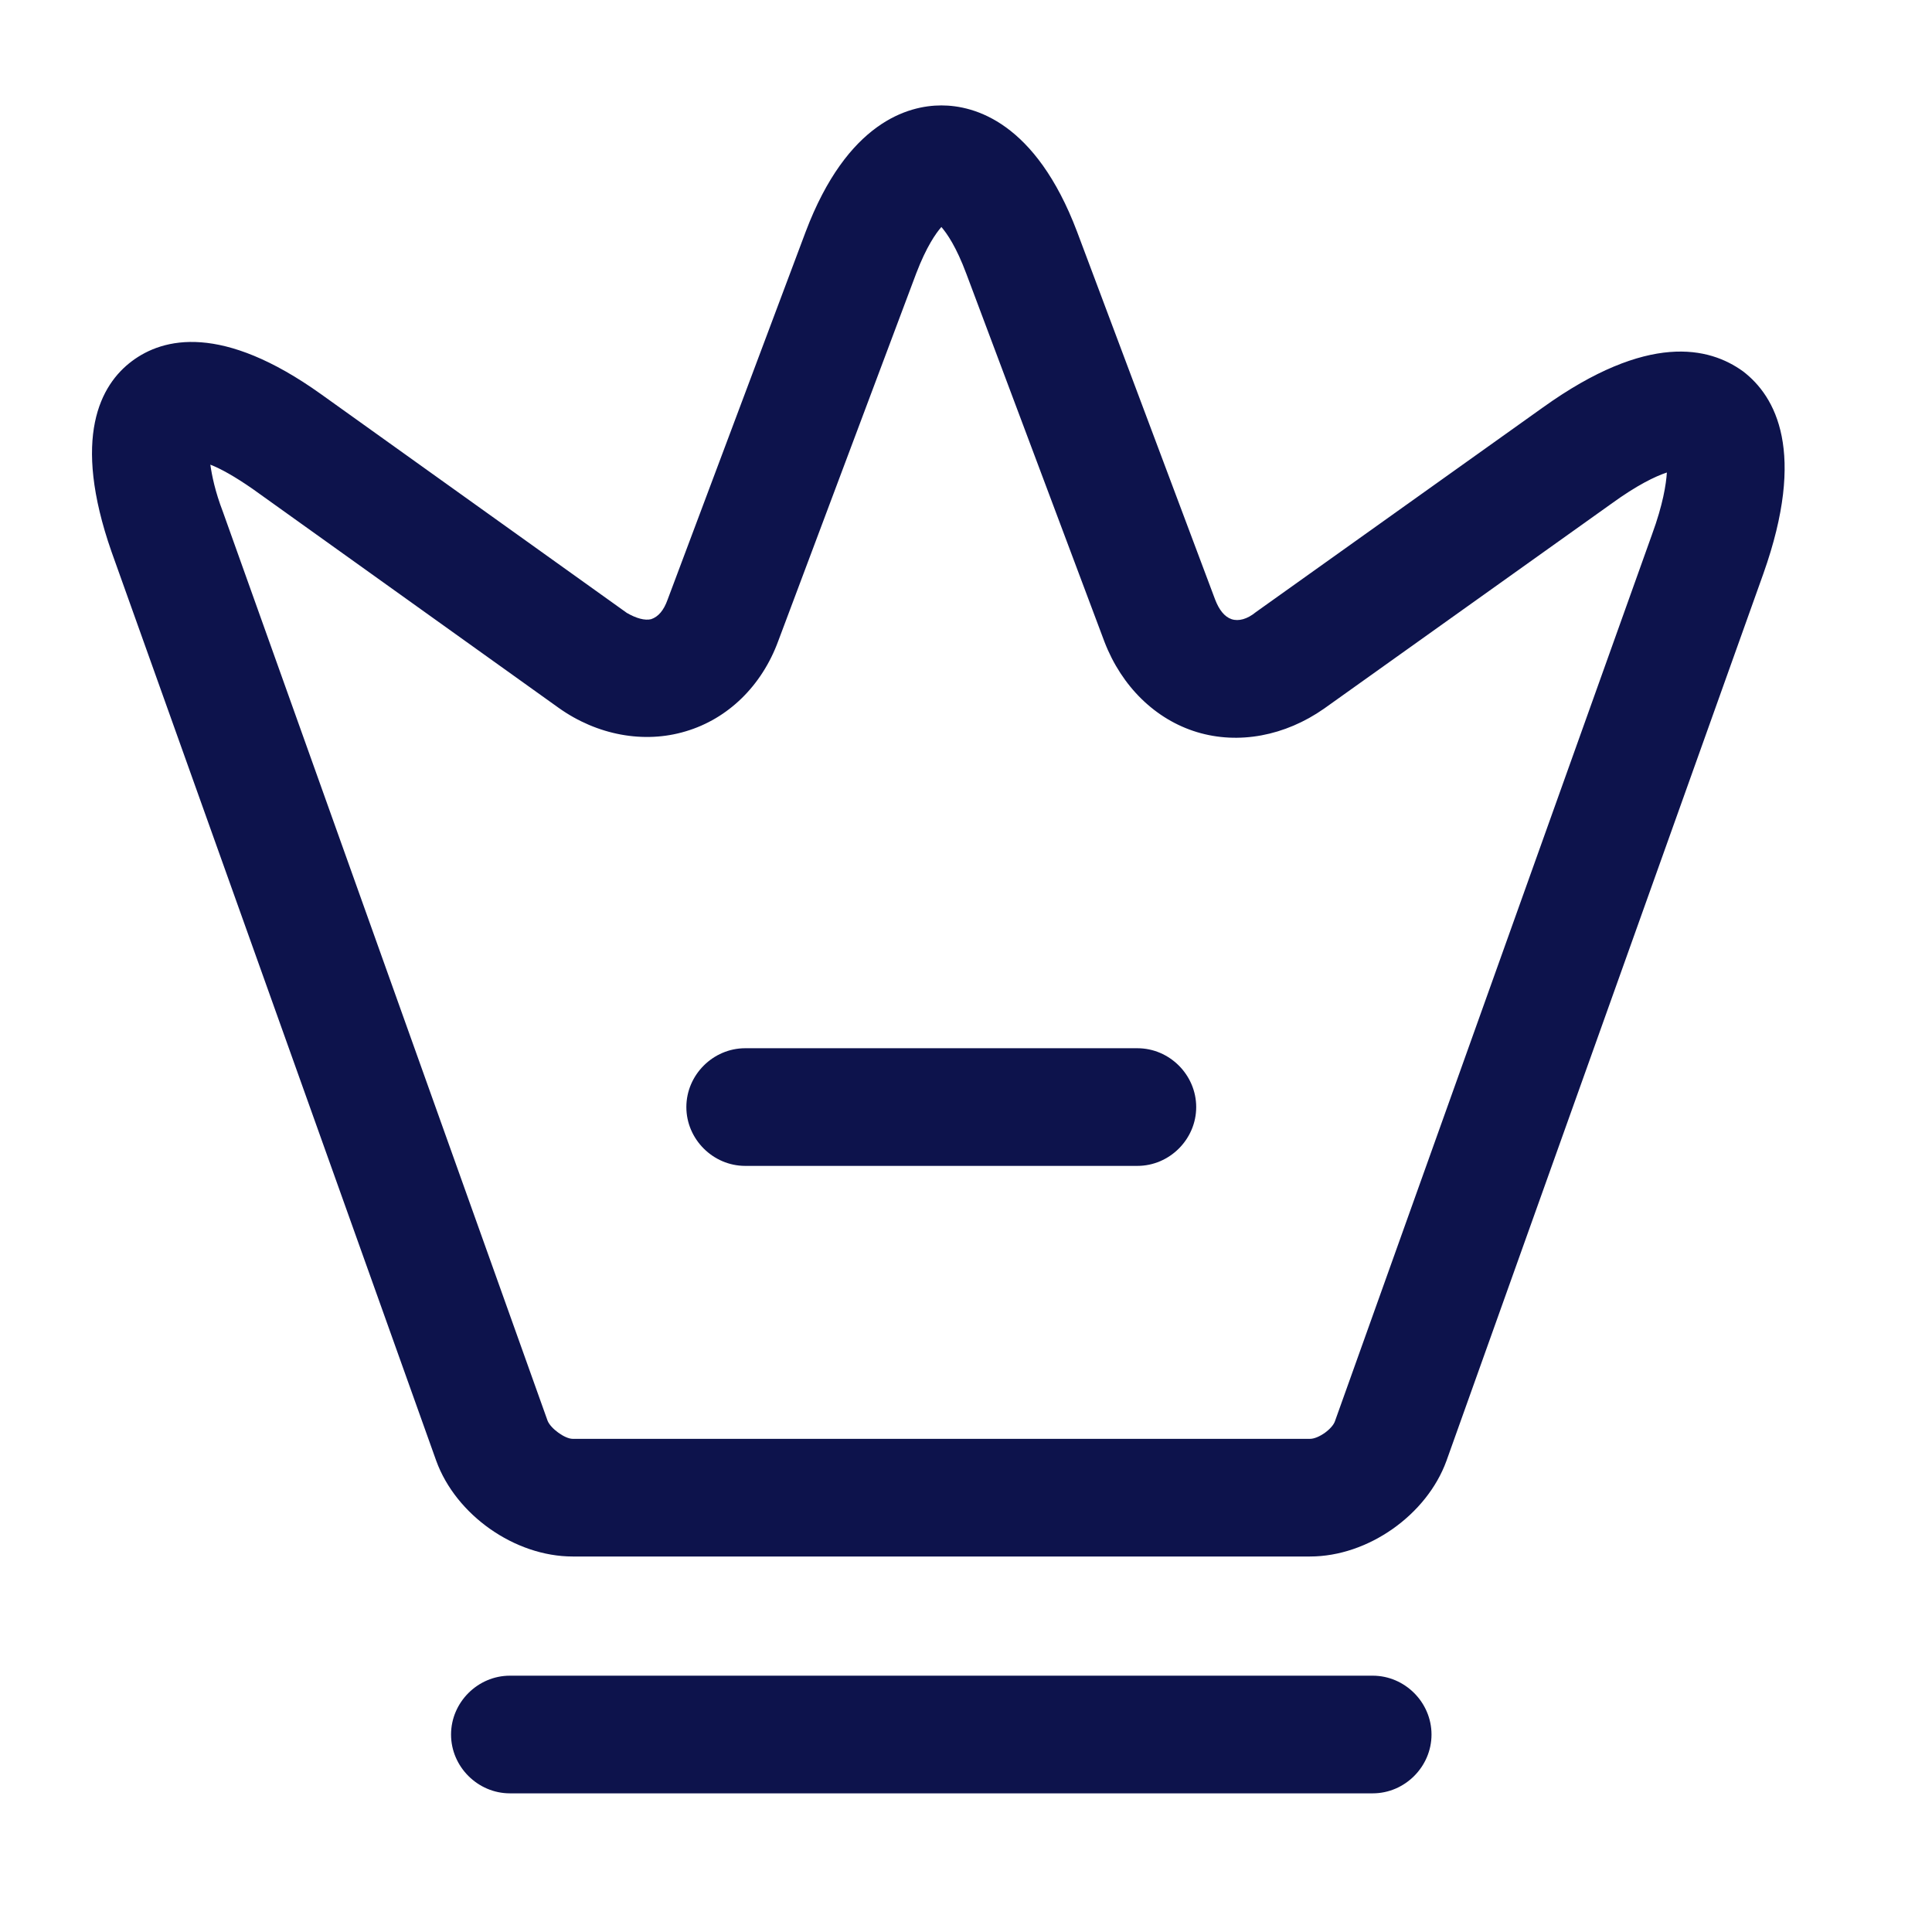 <svg width="39" height="39" viewBox="0 0 39 39" fill="none" xmlns="http://www.w3.org/2000/svg">
<path d="M26.444 31.42H11.561C10.389 31.42 9.202 30.58 8.806 29.488L2.251 11.137C1.443 8.825 2.029 7.765 2.663 7.29C3.296 6.815 4.483 6.53 6.478 7.955L12.653 12.372C12.844 12.483 13.018 12.53 13.144 12.499C13.287 12.451 13.398 12.325 13.477 12.103L16.264 4.677C17.103 2.46 18.338 2.128 19.003 2.128C19.668 2.128 20.903 2.46 21.742 4.677L24.529 12.103C24.608 12.309 24.718 12.451 24.861 12.499C25.003 12.546 25.178 12.499 25.352 12.356L31.147 8.224C33.269 6.704 34.504 7.005 35.184 7.495C35.849 8.002 36.467 9.126 35.596 11.58L29.199 29.488C28.803 30.58 27.616 31.42 26.444 31.42ZM4.246 9.38C4.278 9.601 4.341 9.918 4.499 10.33L11.054 28.68C11.118 28.839 11.403 29.045 11.561 29.045H26.444C26.619 29.045 26.904 28.839 26.951 28.68L33.348 10.789C33.569 10.187 33.633 9.775 33.648 9.538C33.411 9.617 33.047 9.791 32.524 10.171L26.729 14.304C25.938 14.858 25.003 15.032 24.164 14.779C23.325 14.525 22.644 13.86 22.296 12.958L19.509 5.532C19.303 4.978 19.113 4.709 19.003 4.582C18.892 4.709 18.702 4.978 18.496 5.516L15.709 12.942C15.377 13.845 14.696 14.51 13.841 14.763C13.002 15.016 12.052 14.842 11.276 14.288L5.101 9.87C4.737 9.617 4.452 9.459 4.246 9.38Z" fill="#0D134C"/>
<path d="M27.71 36.201H10.293C9.644 36.201 9.105 35.663 9.105 35.014C9.105 34.364 9.644 33.826 10.293 33.826H27.71C28.359 33.826 28.897 34.364 28.897 35.014C28.897 35.663 28.359 36.201 27.71 36.201Z" fill="#0D134C"/>
<path d="M22.96 23.535H15.043C14.394 23.535 13.855 22.997 13.855 22.348C13.855 21.698 14.394 21.16 15.043 21.16H22.96C23.609 21.16 24.147 21.698 24.147 22.348C24.147 22.997 23.609 23.535 22.96 23.535Z" fill="#0D134C"/>
</svg>
